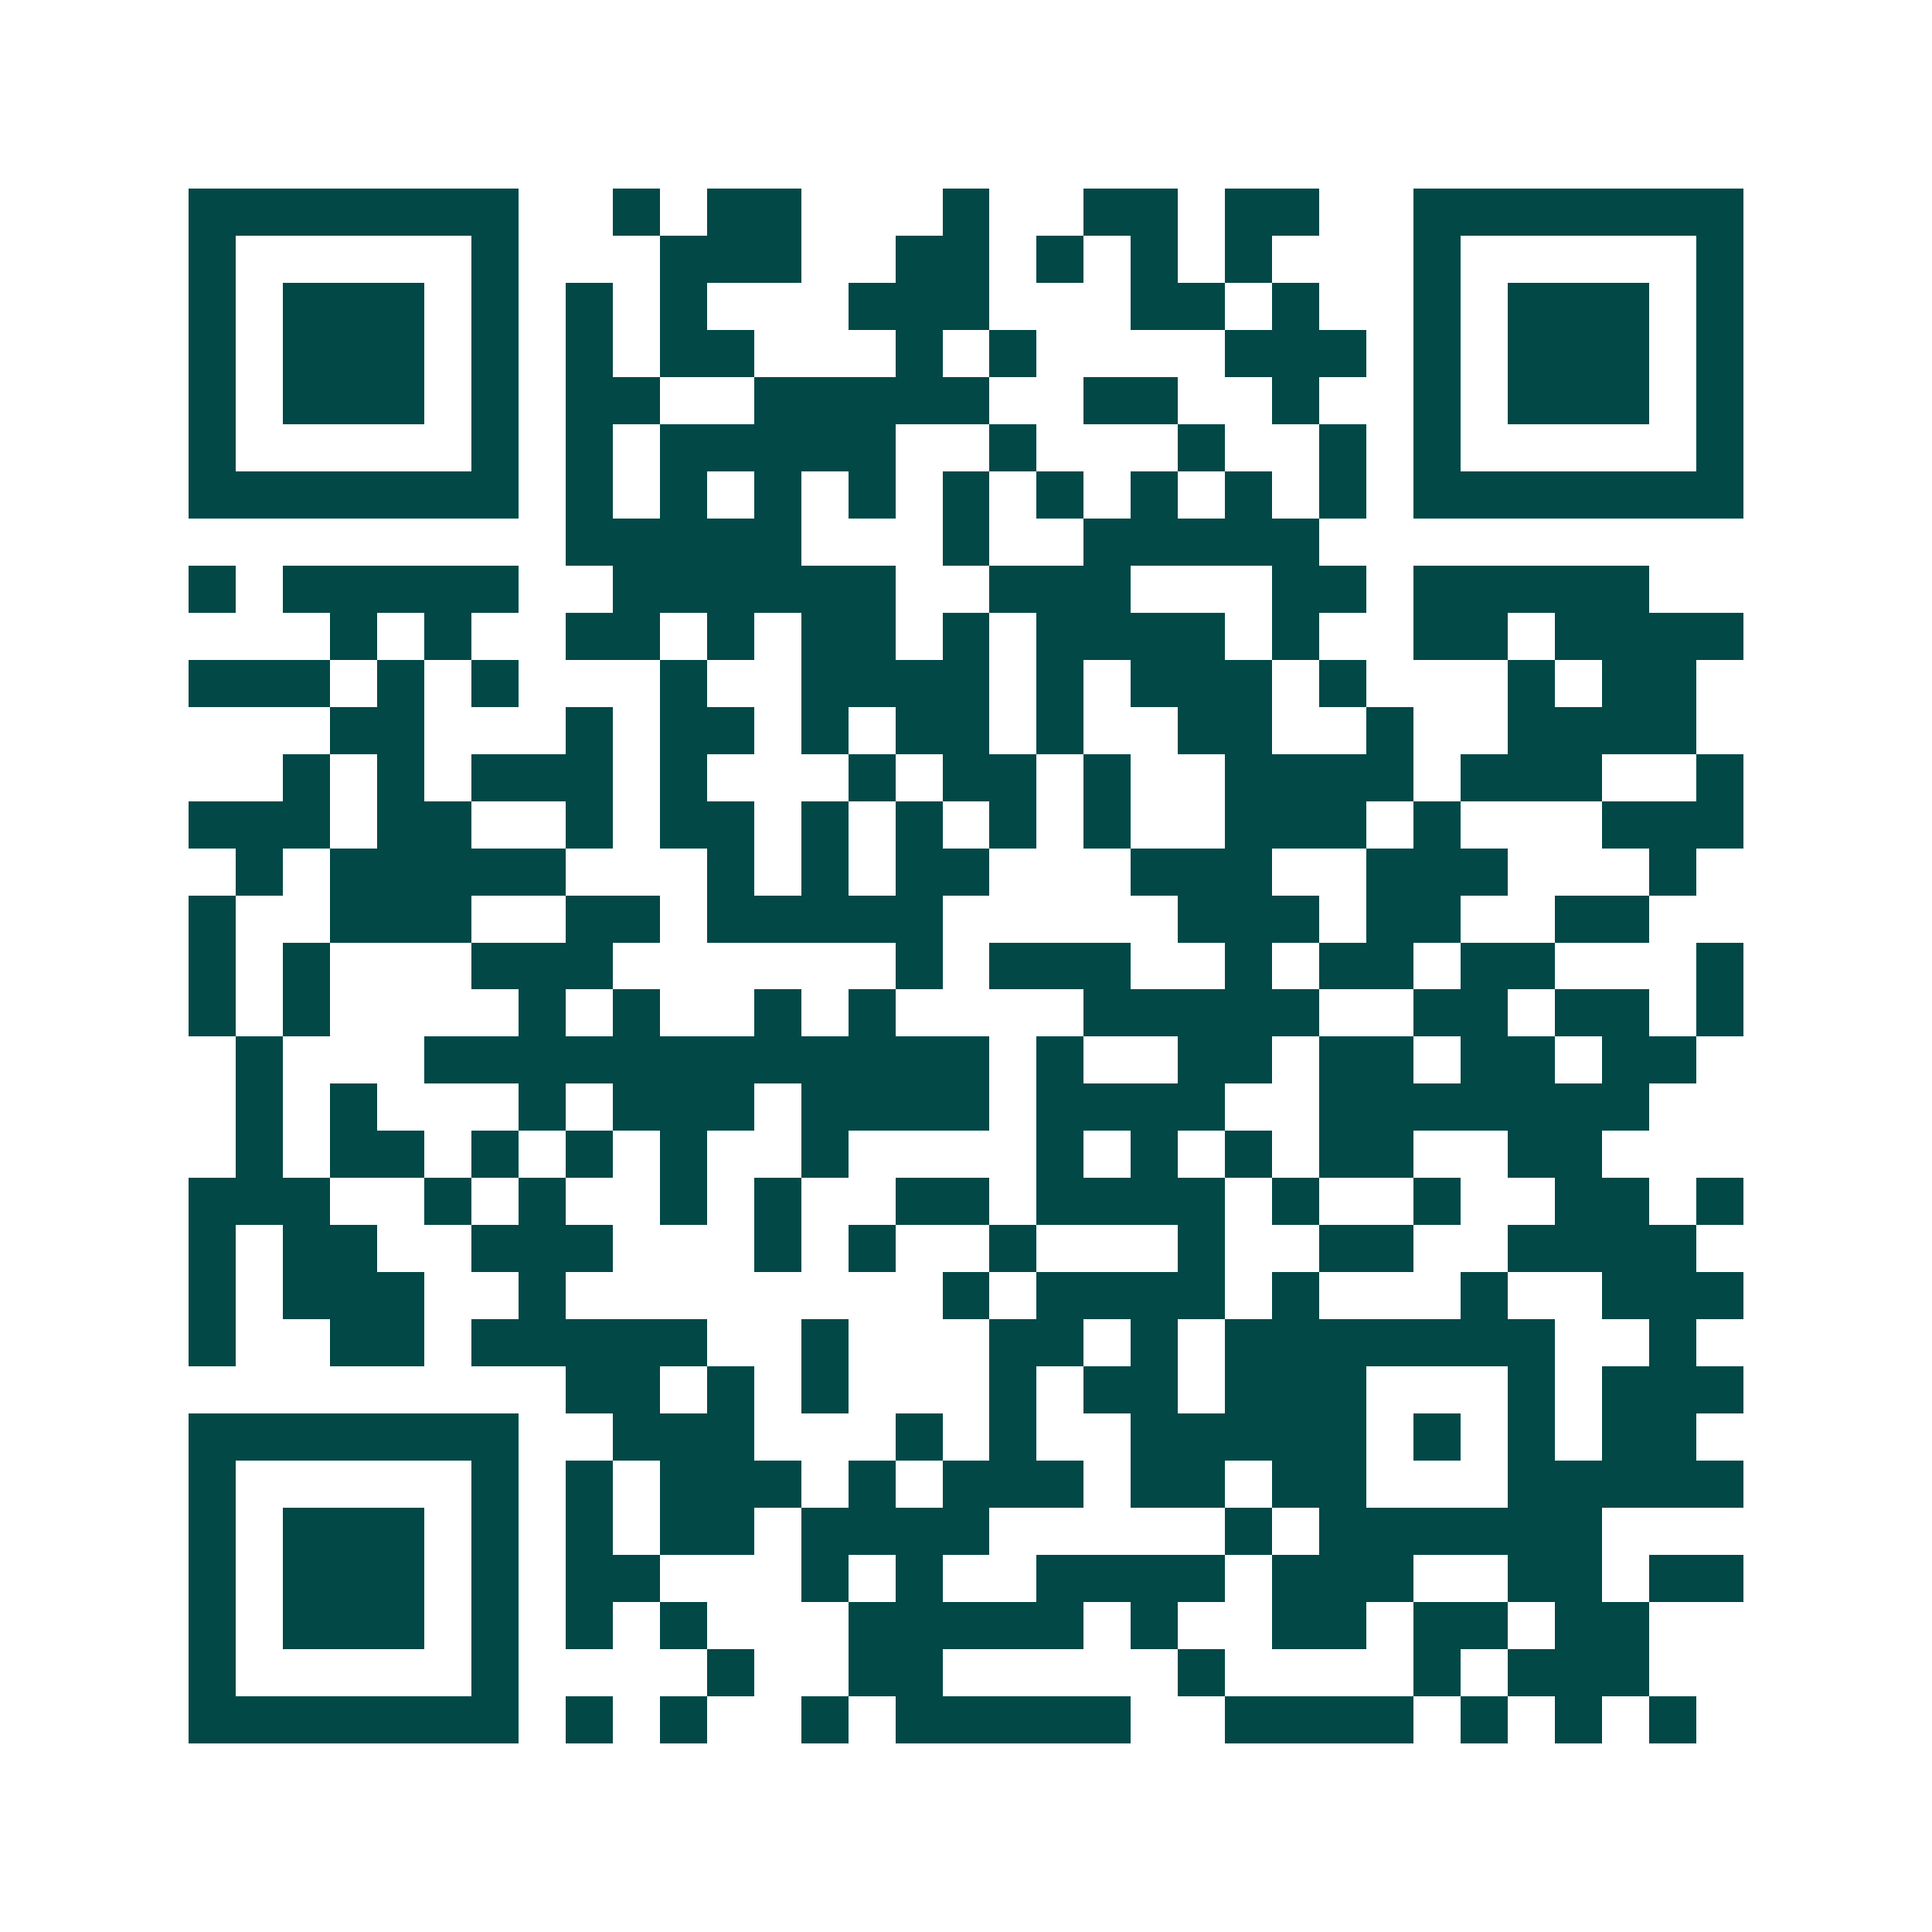 <svg xmlns="http://www.w3.org/2000/svg" width="200" height="200" viewBox="0 0 41 41" shape-rendering="crispEdges"><path fill="#ffffff" d="M0 0h41v41H0z"/><path stroke="#014847" d="M4 4.5h7m2 0h1m1 0h2m3 0h1m2 0h2m1 0h2m2 0h7M4 5.5h1m5 0h1m3 0h3m2 0h2m1 0h1m1 0h1m1 0h1m3 0h1m5 0h1M4 6.5h1m1 0h3m1 0h1m1 0h1m1 0h1m3 0h3m3 0h2m1 0h1m2 0h1m1 0h3m1 0h1M4 7.5h1m1 0h3m1 0h1m1 0h1m1 0h2m3 0h1m1 0h1m4 0h3m1 0h1m1 0h3m1 0h1M4 8.5h1m1 0h3m1 0h1m1 0h2m2 0h5m2 0h2m2 0h1m2 0h1m1 0h3m1 0h1M4 9.5h1m5 0h1m1 0h1m1 0h5m2 0h1m3 0h1m2 0h1m1 0h1m5 0h1M4 10.5h7m1 0h1m1 0h1m1 0h1m1 0h1m1 0h1m1 0h1m1 0h1m1 0h1m1 0h1m1 0h7M12 11.5h5m3 0h1m2 0h5M4 12.5h1m1 0h5m2 0h6m2 0h3m3 0h2m1 0h5M7 13.5h1m1 0h1m2 0h2m1 0h1m1 0h2m1 0h1m1 0h4m1 0h1m2 0h2m1 0h4M4 14.5h3m1 0h1m1 0h1m3 0h1m2 0h4m1 0h1m1 0h3m1 0h1m3 0h1m1 0h2M7 15.5h2m3 0h1m1 0h2m1 0h1m1 0h2m1 0h1m2 0h2m2 0h1m2 0h4M6 16.5h1m1 0h1m1 0h3m1 0h1m3 0h1m1 0h2m1 0h1m2 0h4m1 0h3m2 0h1M4 17.5h3m1 0h2m2 0h1m1 0h2m1 0h1m1 0h1m1 0h1m1 0h1m2 0h3m1 0h1m3 0h3M5 18.5h1m1 0h5m3 0h1m1 0h1m1 0h2m3 0h3m2 0h3m3 0h1M4 19.5h1m2 0h3m2 0h2m1 0h5m5 0h3m1 0h2m2 0h2M4 20.5h1m1 0h1m3 0h3m6 0h1m1 0h3m2 0h1m1 0h2m1 0h2m3 0h1M4 21.5h1m1 0h1m4 0h1m1 0h1m2 0h1m1 0h1m4 0h5m2 0h2m1 0h2m1 0h1M5 22.5h1m3 0h12m1 0h1m2 0h2m1 0h2m1 0h2m1 0h2M5 23.5h1m1 0h1m3 0h1m1 0h3m1 0h4m1 0h4m2 0h7M5 24.5h1m1 0h2m1 0h1m1 0h1m1 0h1m2 0h1m4 0h1m1 0h1m1 0h1m1 0h2m2 0h2M4 25.5h3m2 0h1m1 0h1m2 0h1m1 0h1m2 0h2m1 0h4m1 0h1m2 0h1m2 0h2m1 0h1M4 26.5h1m1 0h2m2 0h3m3 0h1m1 0h1m2 0h1m3 0h1m2 0h2m2 0h4M4 27.5h1m1 0h3m2 0h1m8 0h1m1 0h4m1 0h1m3 0h1m2 0h3M4 28.5h1m2 0h2m1 0h5m2 0h1m3 0h2m1 0h1m1 0h7m2 0h1M12 29.5h2m1 0h1m1 0h1m3 0h1m1 0h2m1 0h3m3 0h1m1 0h3M4 30.5h7m2 0h3m3 0h1m1 0h1m2 0h5m1 0h1m1 0h1m1 0h2M4 31.5h1m5 0h1m1 0h1m1 0h3m1 0h1m1 0h3m1 0h2m1 0h2m3 0h5M4 32.5h1m1 0h3m1 0h1m1 0h1m1 0h2m1 0h4m5 0h1m1 0h6M4 33.5h1m1 0h3m1 0h1m1 0h2m3 0h1m1 0h1m2 0h4m1 0h3m2 0h2m1 0h2M4 34.5h1m1 0h3m1 0h1m1 0h1m1 0h1m3 0h5m1 0h1m2 0h2m1 0h2m1 0h2M4 35.5h1m5 0h1m4 0h1m2 0h2m5 0h1m4 0h1m1 0h3M4 36.5h7m1 0h1m1 0h1m2 0h1m1 0h5m2 0h4m1 0h1m1 0h1m1 0h1"/></svg>
